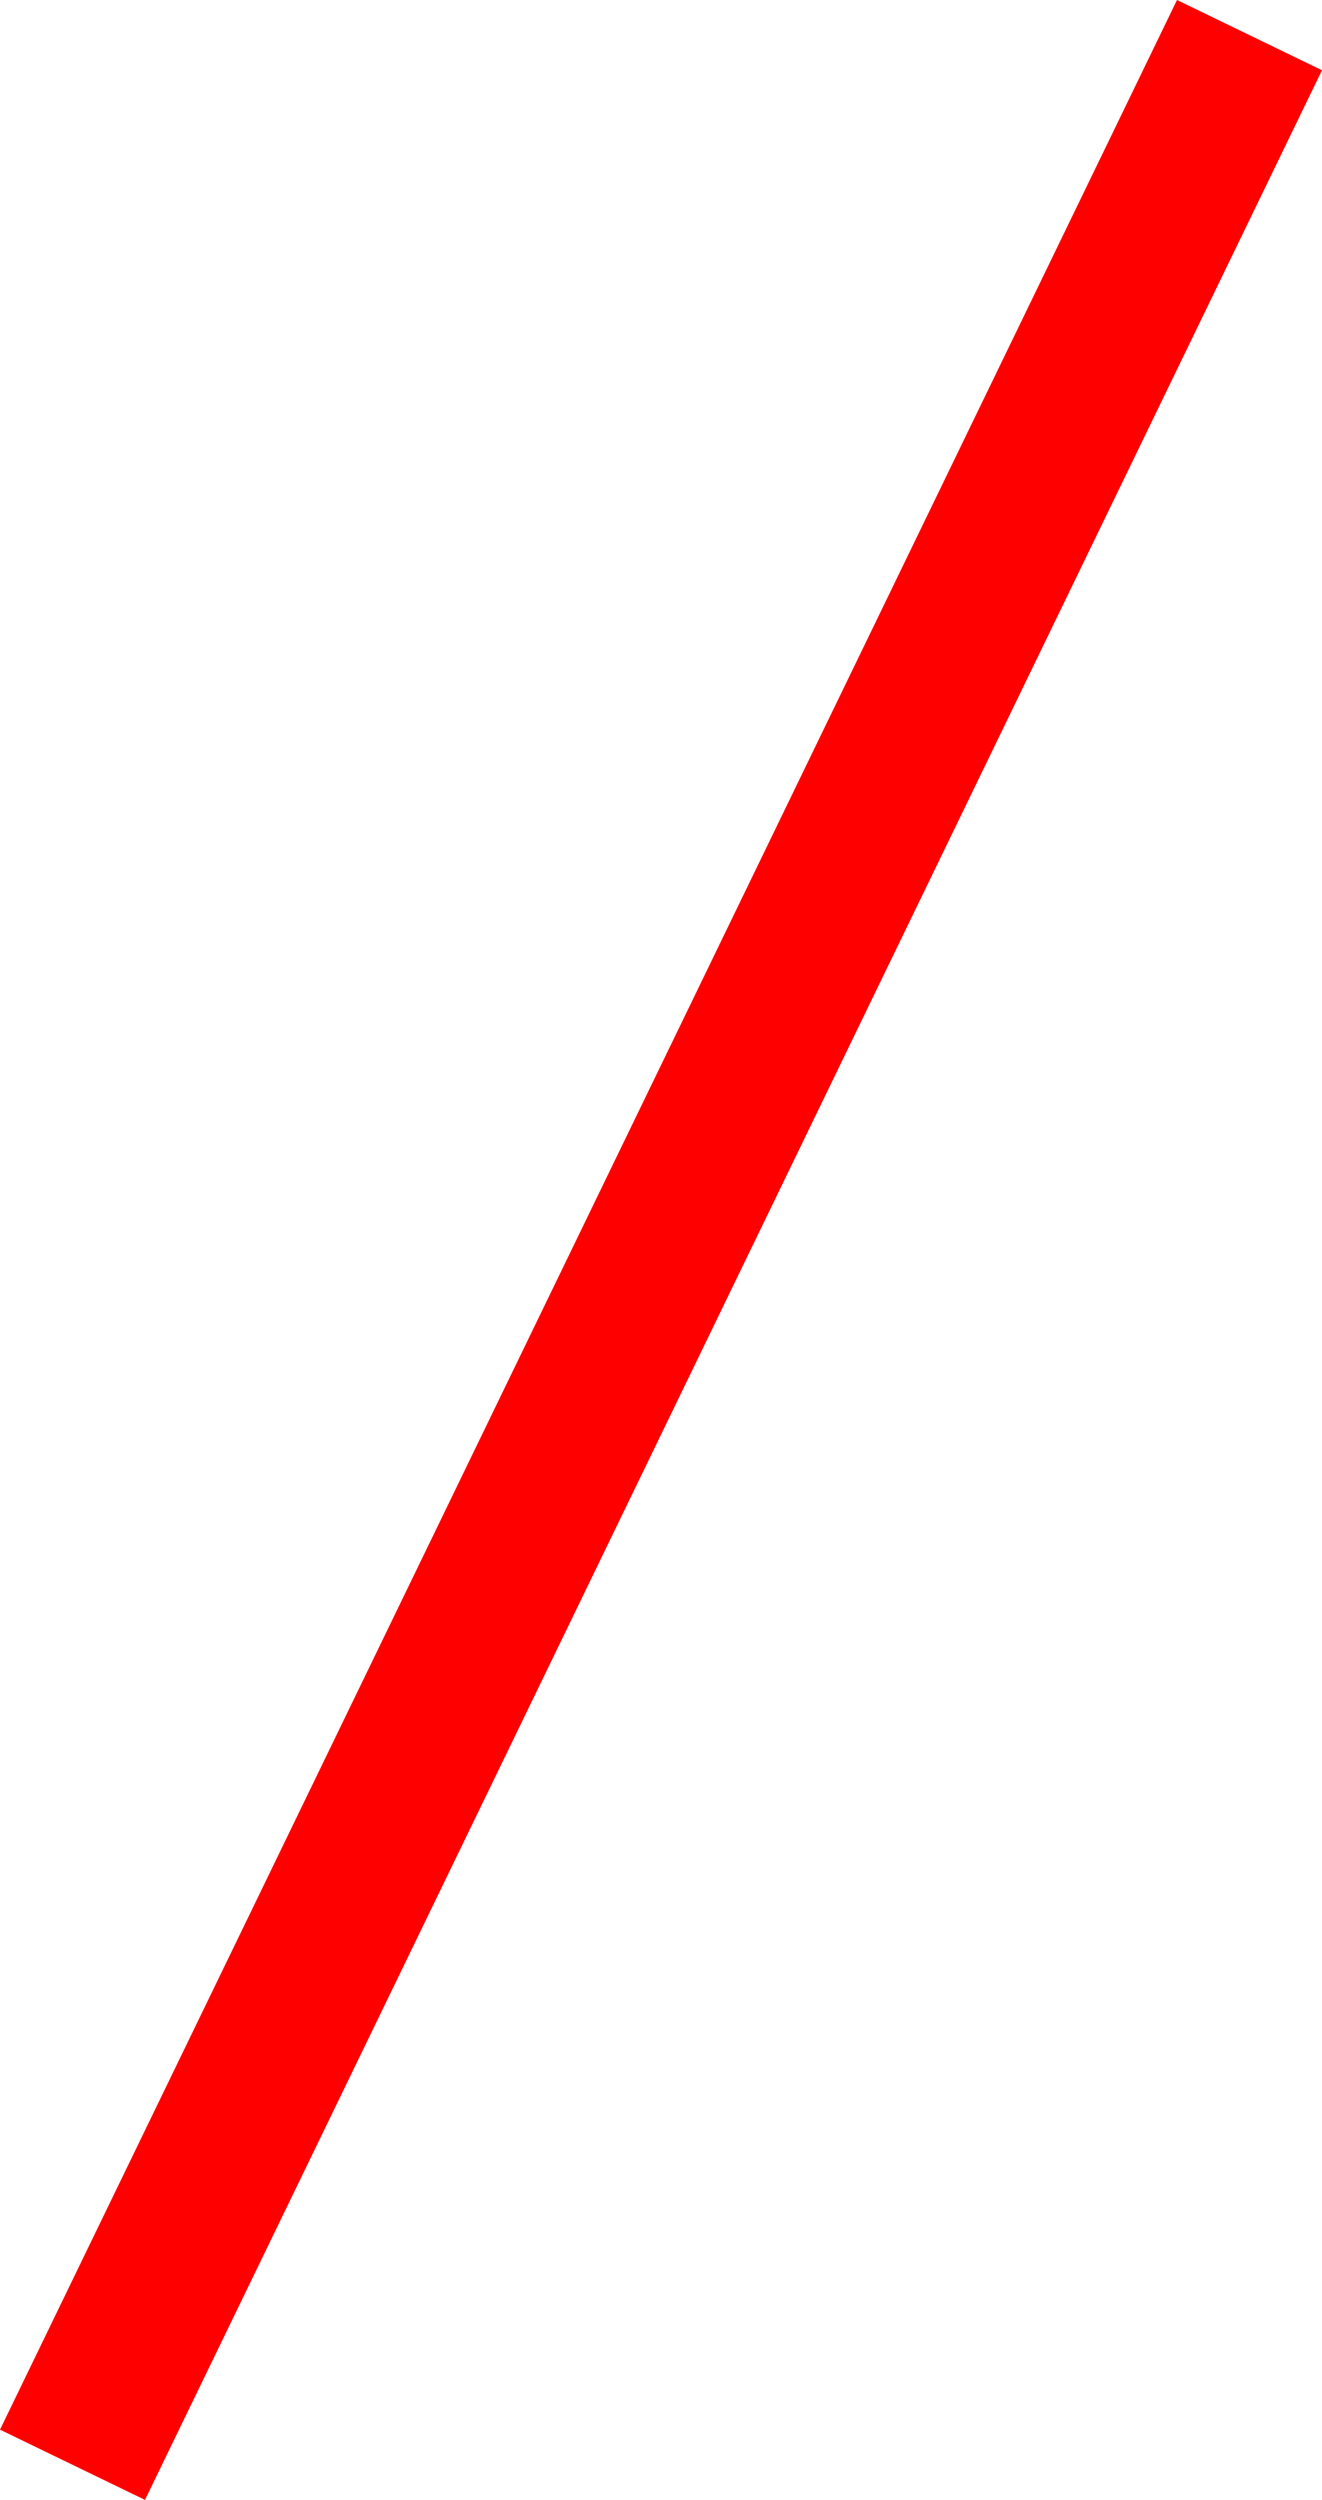 <svg xmlns="http://www.w3.org/2000/svg" width="12.309" height="23.273" viewBox="0 0 12.309 23.273">
  <path id="line02" d="M505.83,6190.015l10.959-22.619" transform="translate(-505.155 -6167.069)" fill="none" stroke="red" stroke-width="1.5"/>
</svg>
